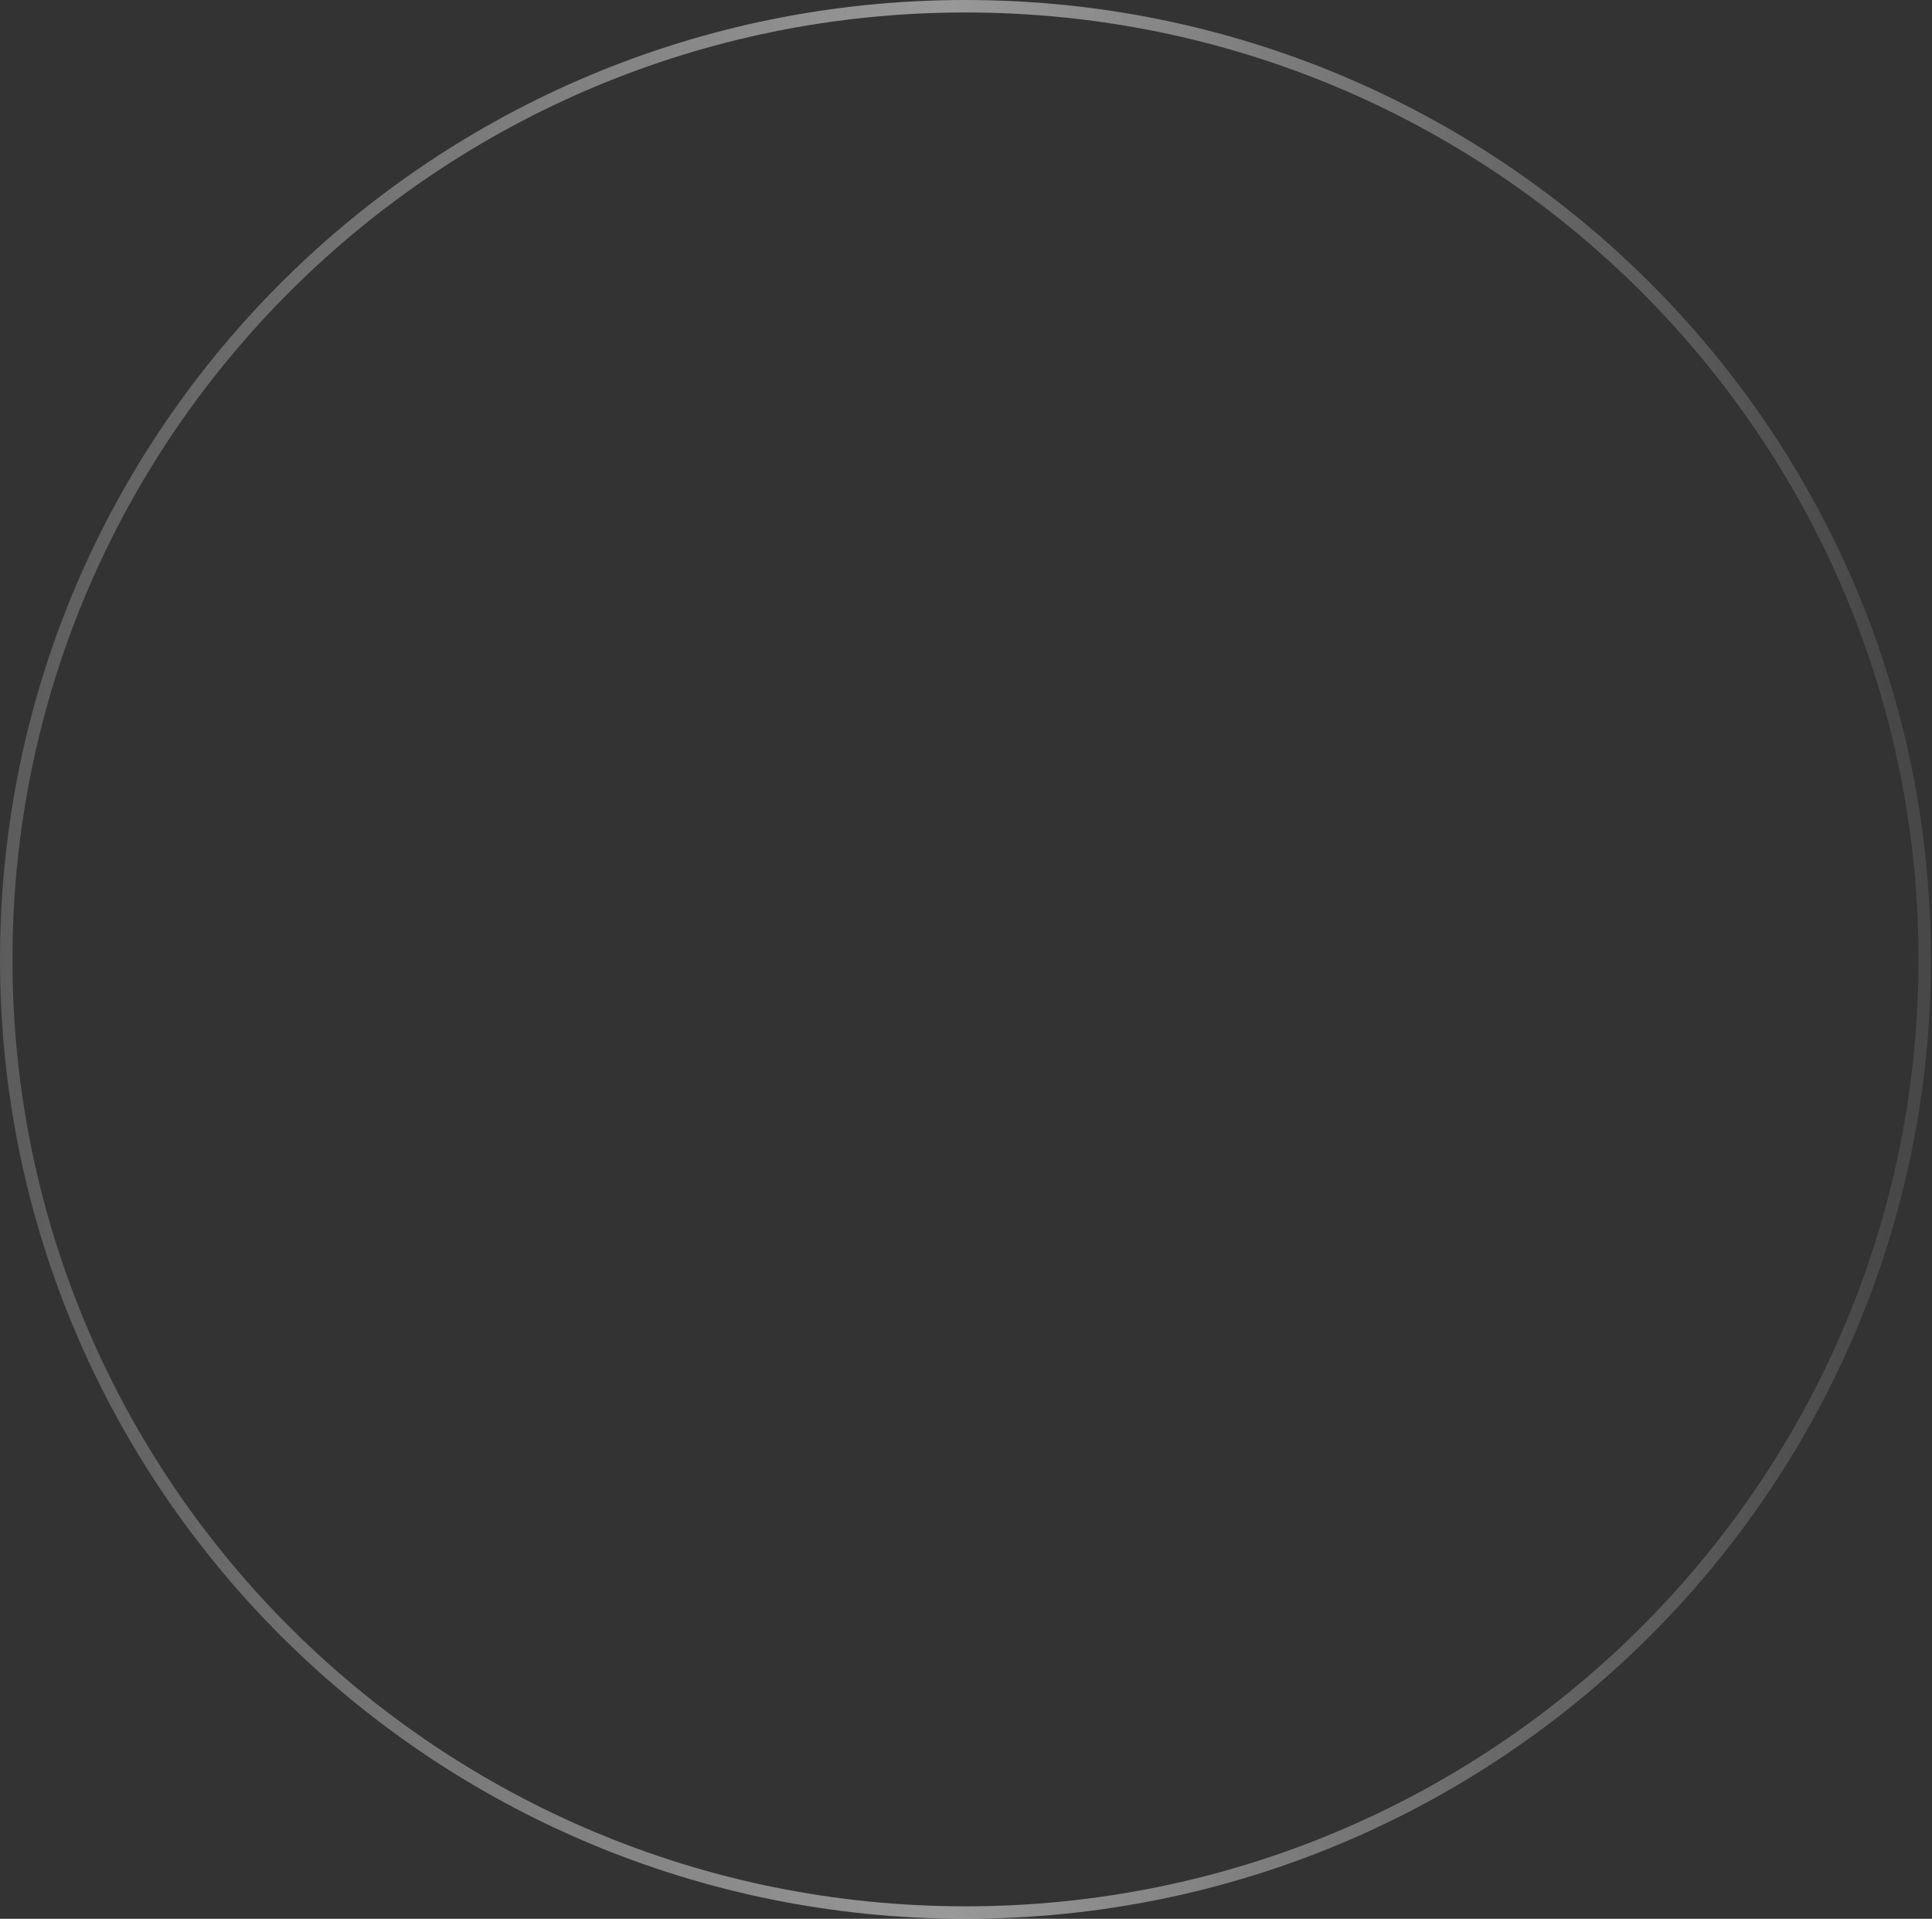 <svg width="145" height="144" viewBox="0 0 145 144" fill="none" xmlns="http://www.w3.org/2000/svg">
<rect x="0" y="0" width="145" height="144" fill="#333333" stroke="none"/>
<path d="M72.462 0.468C112.225 0.468 144.454 32.497 144.454 72C144.454 111.503 112.225 143.531 72.462 143.531C32.698 143.531 0.468 111.503 0.468 72C0.468 32.497 32.698 0.468 72.462 0.468Z" stroke="url(#paint0_linear_7_220)" stroke-opacity="0.5" stroke-width="0.936"/>
<defs>
<linearGradient id="paint0_linear_7_220" x1="1.07976e-06" y1="72" x2="142.013" y2="72" gradientUnits="userSpaceOnUse">
<stop stop-color="white" stop-opacity="0.4"/>
<stop offset="0.5" stop-color="white"/>
<stop offset="1" stop-color="white" stop-opacity="0.2"/>
</linearGradient>
</defs>
</svg>
